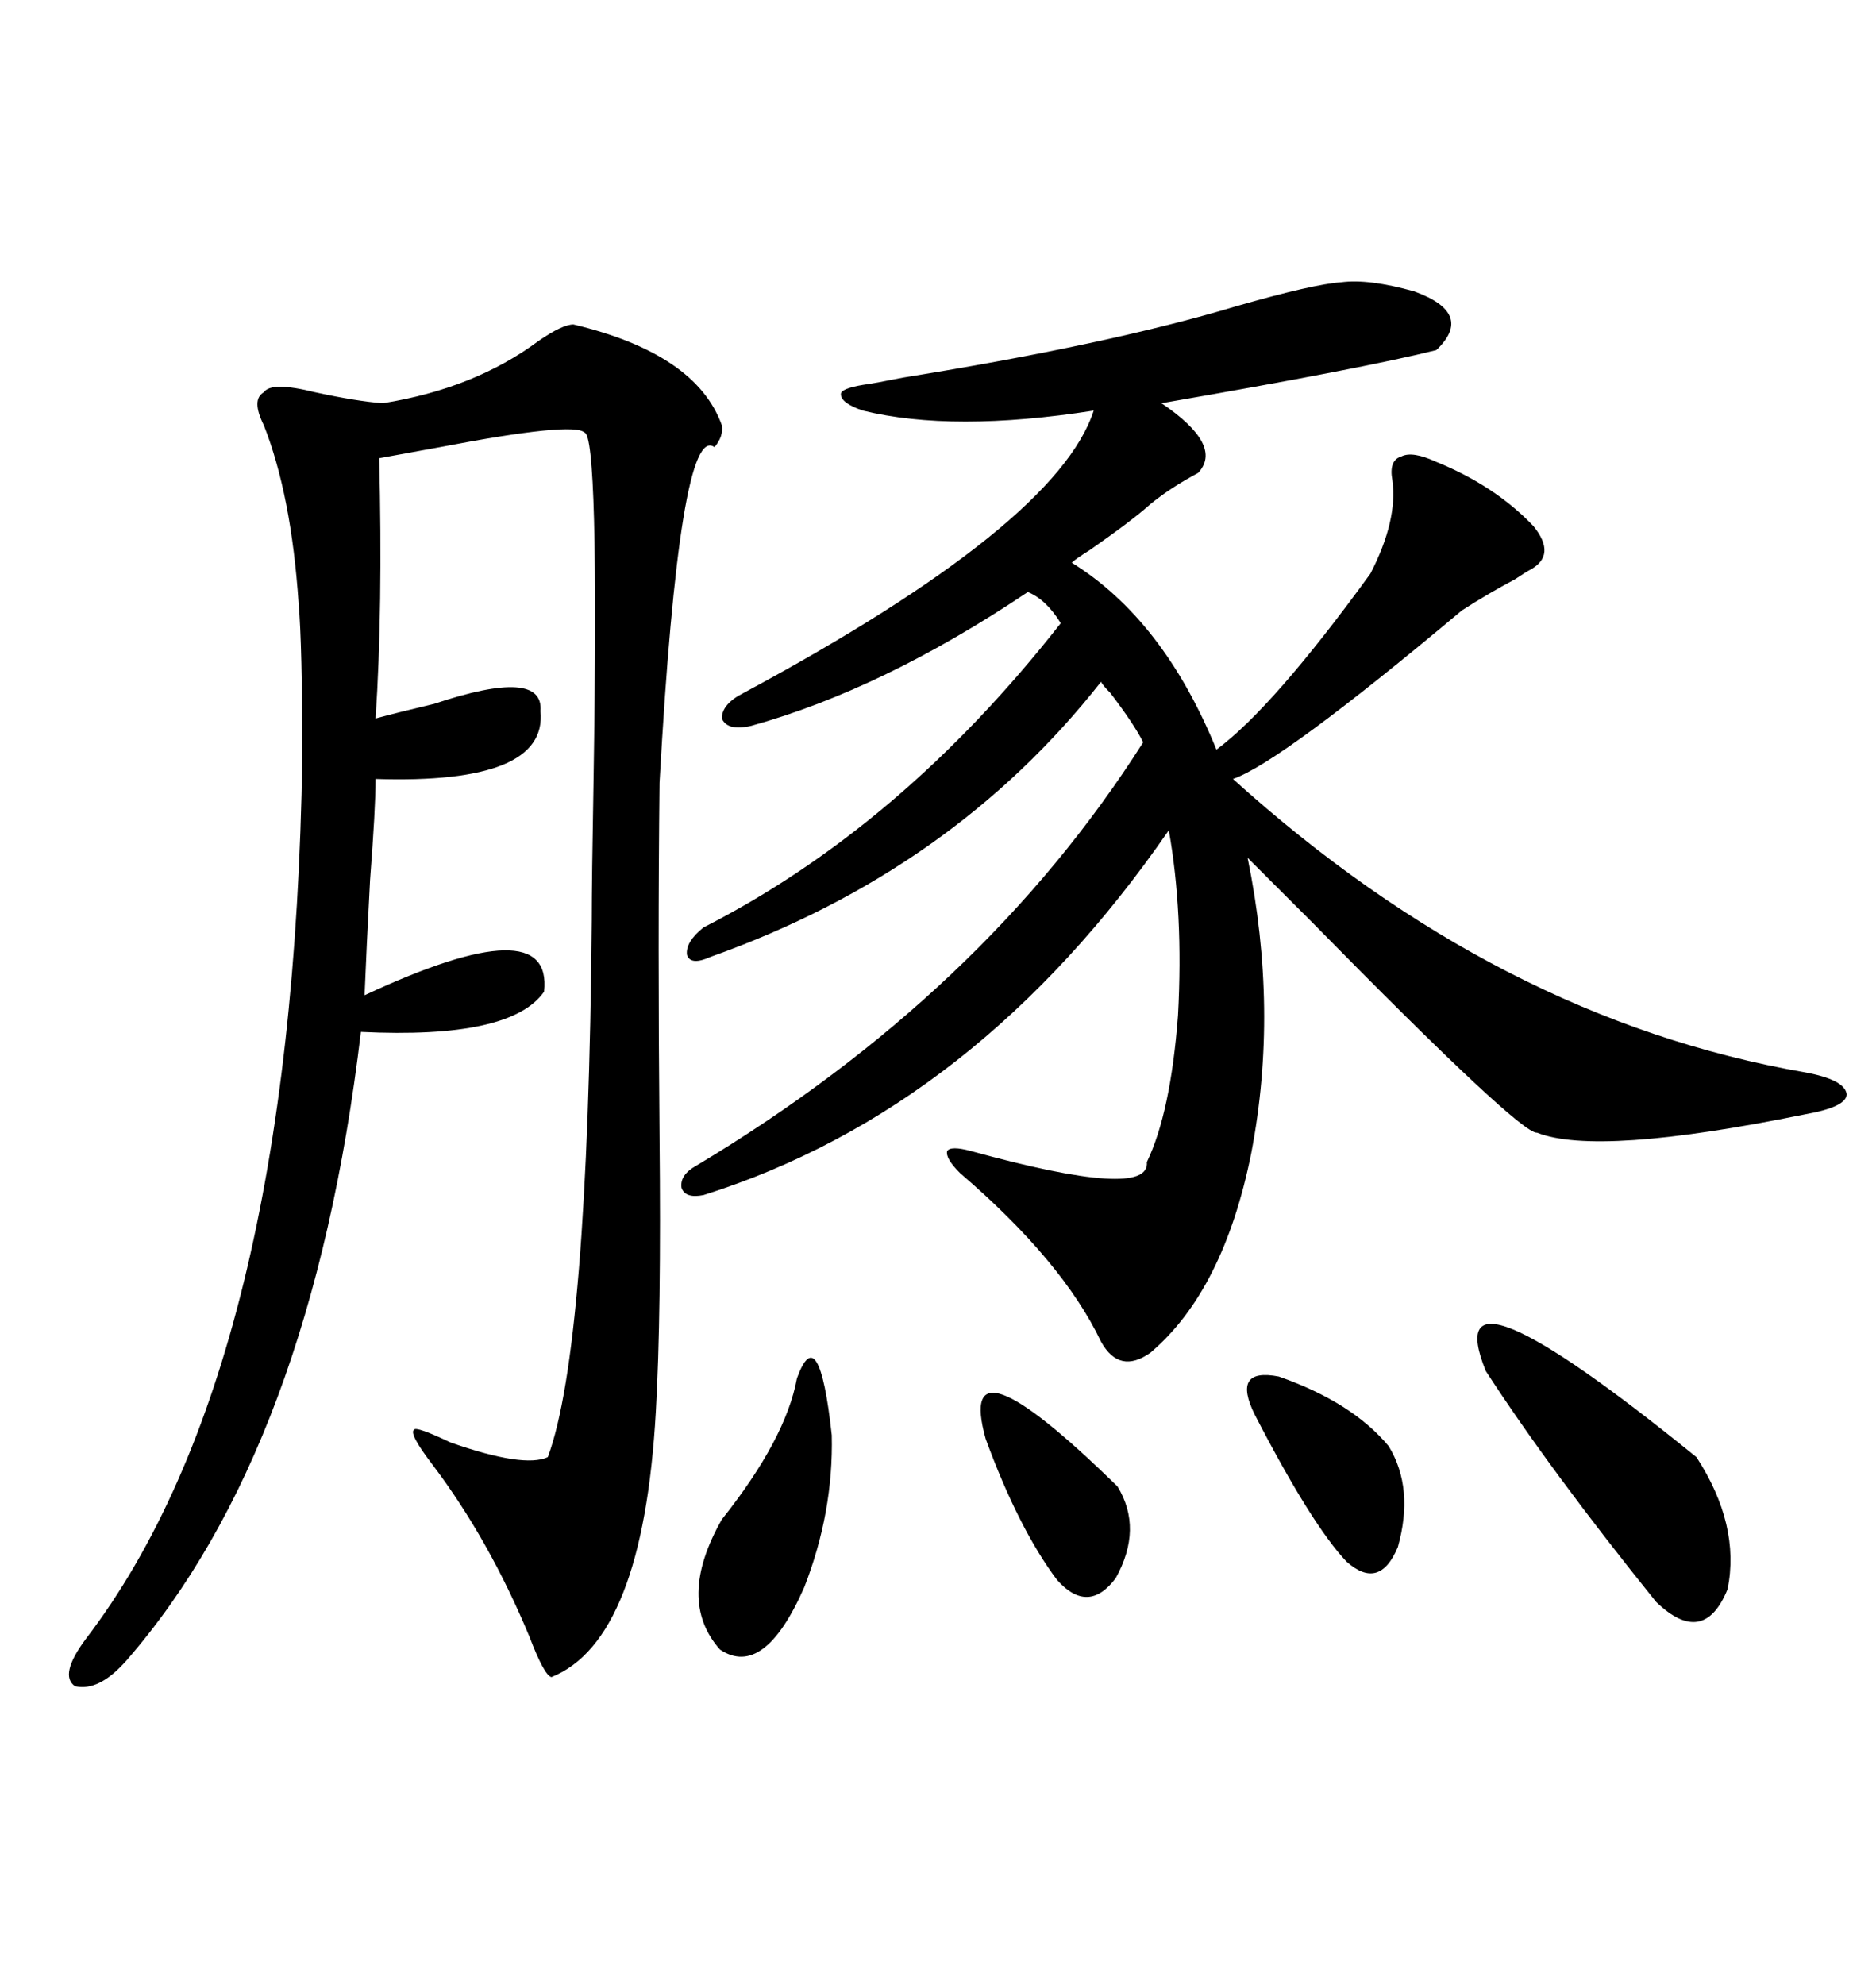 <svg xmlns="http://www.w3.org/2000/svg" xmlns:xlink="http://www.w3.org/1999/xlink" width="300" height="317.285"><path d="M226.17 46.58L226.17 46.58Q235.84 50.10 229.69 55.96L229.69 55.96Q217.97 58.89 185.74 64.45L185.74 64.45Q195.70 71.19 191.60 75.59L191.60 75.59Q187.21 77.93 183.98 80.57L183.98 80.57Q181.05 83.20 174.32 87.89L174.32 87.89Q171.97 89.36 171.39 89.94L171.39 89.94Q186.04 99.02 194.53 119.82L194.53 119.82Q203.61 113.09 219.14 91.70L219.14 91.70Q223.54 83.20 222.66 76.76L222.66 76.76Q222.07 73.54 224.12 72.95L224.12 72.95Q225.88 72.07 229.69 73.83L229.69 73.83Q239.06 77.64 245.21 84.08L245.21 84.08Q249.02 88.77 244.63 91.11L244.63 91.11Q244.04 91.41 242.29 92.58L242.29 92.58Q237.89 94.92 233.79 97.56L233.79 97.56Q204.79 121.88 197.17 124.51L197.17 124.51Q239.65 162.89 288.57 171.39L288.57 171.39Q295.02 172.56 295.31 174.90L295.31 174.90Q295.31 176.95 288.57 178.13L288.57 178.13Q255.47 184.86 245.80 181.05L245.80 181.05Q243.16 181.35 209.77 147.36L209.77 147.36Q203.03 140.63 199.51 137.11L199.51 137.11Q204.49 161.43 200.10 184.28L200.10 184.28Q195.70 206.25 183.98 216.21L183.98 216.21Q179.00 219.73 176.07 214.45L176.07 214.45Q169.92 201.56 153.52 187.50L153.52 187.50Q151.17 185.16 151.46 183.98L151.46 183.98Q152.05 183.11 155.27 183.98L155.27 183.98Q183.98 191.89 183.40 185.74L183.40 185.74Q187.21 177.83 188.38 162.30L188.38 162.30Q189.26 145.90 186.91 132.71L186.91 132.71Q156.15 177.25 112.50 191.02L112.50 191.02Q109.57 191.60 108.98 189.84L108.98 189.84Q108.69 187.79 111.33 186.33L111.33 186.33Q157.32 158.79 182.81 118.65L182.81 118.65Q181.35 115.72 177.54 110.74L177.54 110.74Q176.37 109.57 176.07 108.98L176.07 108.98Q152.34 139.16 113.67 152.93L113.67 152.93Q110.45 154.39 109.86 152.64L109.86 152.64Q109.57 150.59 112.50 148.24L112.50 148.24Q144.14 132.13 169.63 99.61L169.63 99.61Q167.29 95.80 164.36 94.63L164.36 94.63Q141.21 110.16 120.12 116.02L120.12 116.02Q116.31 116.89 115.43 114.84L115.43 114.84Q115.43 112.50 118.95 110.74L118.95 110.74Q169.04 83.79 174.90 65.63L174.90 65.63Q152.34 69.14 137.99 65.63L137.99 65.63Q134.47 64.45 134.47 62.99L134.47 62.99Q134.47 62.11 137.99 61.52L137.99 61.52Q140.04 61.23 144.43 60.35L144.43 60.35Q177.25 55.08 197.75 48.93L197.75 48.93Q210.06 45.41 214.45 45.12L214.45 45.12Q218.85 44.53 226.17 46.58ZM91.70 51.86L91.70 51.86Q111.33 56.54 115.43 67.97L115.43 67.97Q115.72 69.73 114.26 71.48L114.26 71.48Q108.69 67.38 105.47 125.10L105.47 125.10Q105.18 150.29 105.47 181.64L105.47 181.64Q105.76 210.35 104.88 225.59L104.88 225.59Q102.83 262.21 88.18 268.07L88.18 268.07Q87.01 267.77 84.67 261.62L84.67 261.62Q78.22 246.09 69.14 234.08L69.14 234.08Q65.33 229.10 66.21 228.52L66.21 228.52Q66.50 227.93 72.07 230.57L72.07 230.57Q83.79 234.67 87.60 232.91L87.60 232.91Q94.04 215.63 94.63 147.07L94.63 147.07Q94.63 140.92 94.92 124.51L94.92 124.51Q95.80 69.43 93.46 69.14L93.46 69.14Q91.70 67.38 70.31 71.48L70.31 71.48Q63.87 72.66 60.64 73.24L60.64 73.24Q61.23 97.27 60.06 114.84L60.06 114.84Q63.28 113.96 69.43 112.50L69.43 112.50Q87.01 106.64 86.43 113.67L86.43 113.67Q87.60 125.39 60.06 124.51L60.06 124.51Q60.06 129.20 59.18 140.63L59.18 140.63Q58.59 151.76 58.30 159.08L58.30 159.08Q88.48 145.02 87.01 158.50L87.01 158.50Q81.74 166.11 57.71 164.94L57.71 164.94Q49.80 231.45 20.21 265.43L20.21 265.43Q15.82 270.41 12.01 269.53L12.01 269.53Q9.38 267.77 13.77 261.91L13.77 261.91Q46.88 218.55 48.34 121.00L48.34 121.00Q48.34 103.13 47.75 96.39L47.75 96.39Q46.58 79.10 42.19 67.97L42.19 67.97Q40.14 63.87 42.19 62.70L42.19 62.70Q43.36 60.94 50.39 62.70L50.39 62.70Q57.13 64.16 61.23 64.45L61.23 64.45Q75.88 62.11 86.13 54.49L86.13 54.49Q89.94 51.86 91.70 51.86ZM237.60 219.14L237.60 219.14Q229.39 198.93 271.29 232.91L271.29 232.91Q278.32 243.75 276.27 254.00L276.27 254.00Q272.46 263.38 264.84 256.05L264.84 256.05Q247.85 234.96 237.60 219.14ZM127.44 220.31L127.44 220.31Q130.96 210.64 133.01 229.39L133.01 229.39Q133.30 241.70 128.61 253.71L128.61 253.71Q122.17 268.36 115.14 263.67L115.14 263.67Q108.11 255.76 115.43 242.87L115.43 242.87Q125.68 229.98 127.44 220.31ZM200.68 226.17L200.68 226.17Q196.88 218.55 204.49 220.02L204.49 220.02Q216.21 224.12 222.07 231.15L222.07 231.15Q226.17 237.89 223.54 247.27L223.54 247.27Q220.61 254.30 215.33 249.61L215.33 249.61Q209.77 243.75 200.68 226.17ZM157.62 229.98L157.62 229.98Q152.64 212.11 178.71 237.60L178.71 237.60Q182.81 244.34 178.42 252.25L178.42 252.25Q174.02 258.11 169.04 252.54L169.04 252.54Q162.89 244.34 157.62 229.98Z"/></svg>
